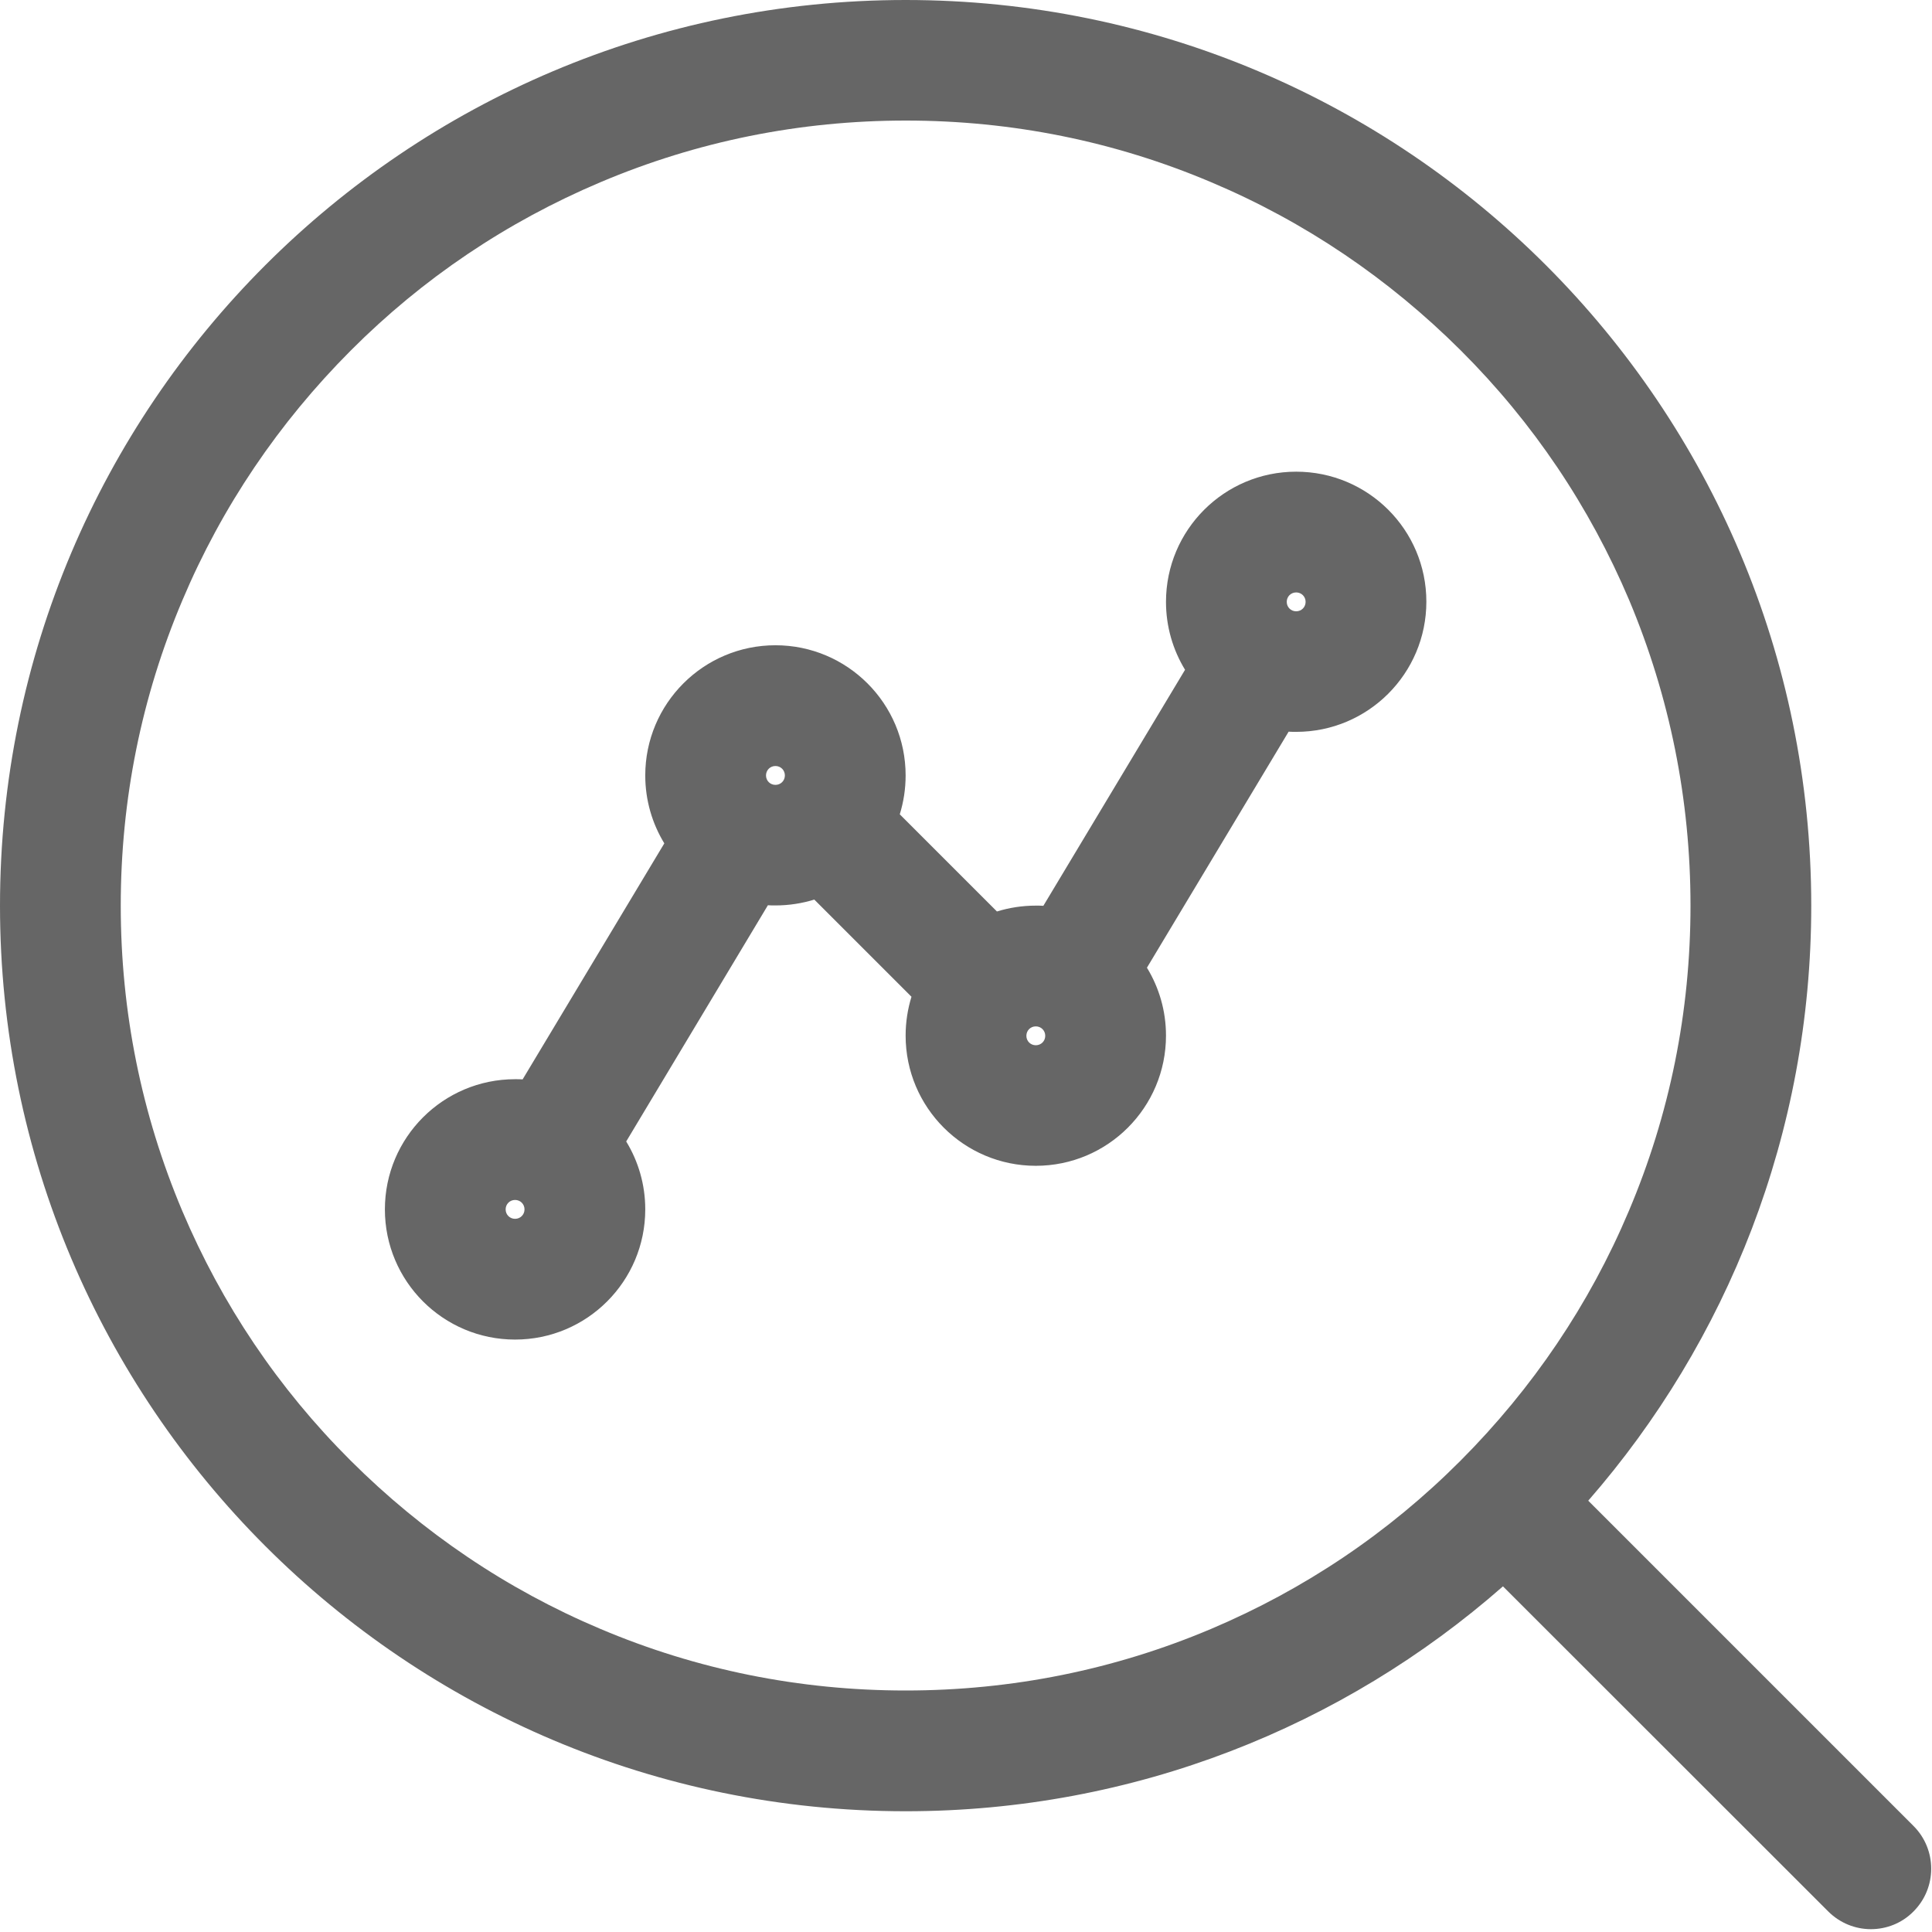 <?xml version="1.0" standalone="no"?><!DOCTYPE svg PUBLIC "-//W3C//DTD SVG 1.1//EN" "http://www.w3.org/Graphics/SVG/1.1/DTD/svg11.dtd"><svg t="1687164101486" class="icon" viewBox="0 0 1024 1024" version="1.1" xmlns="http://www.w3.org/2000/svg" p-id="36321" xmlns:xlink="http://www.w3.org/1999/xlink" width="128" height="128"><path d="M1014.2 967.8l-172.4-172.4c73.6-84.4 118.2-194.7 118.2-315.4 0-265.1-214.9-480-480-480s-480 214.9-480 480 214.9 480 480 480c121.3 0 232.1-45 316.6-119.2L969 1013.1c6.2 6.2 14.4 9.4 22.6 9.4s16.4-3.1 22.6-9.4C1026.7 1000.6 1026.7 980.3 1014.2 967.8zM480 896c-56.2 0-110.7-11-161.9-32.7-49.5-20.9-94-51-132.3-89.2s-68.2-82.7-89.2-132.3C75 590.6 64 536.2 64 480c0-56.2 11-110.7 32.7-161.9 20.9-49.5 51-94 89.2-132.3s82.7-68.2 132.3-89.2c51.2-21.7 105.7-32.7 161.9-32.7 56.2 0 110.7 11 161.9 32.7 49.5 20.9 94 51 132.3 89.2s68.2 82.7 89.2 132.3C885 369.3 896 423.8 896 480c0 56.2-11 110.7-32.7 161.9-20.9 49.5-51 94-89.2 132.3s-82.7 68.2-132.3 89.2C590.7 885 536.2 896 480 896z" p-id="36322" fill="#666666"></path><path d="M687 250c-38.1 0-69 30.9-69 69 0 13.2 3.7 25.5 10.1 36L553 480.1c-1.3-0.1-2.7-0.1-4-0.1-7.2 0-14.1 1.1-20.6 3.1l-51.5-51.5c2-6.5 3.1-13.4 3.1-20.6 0-38.1-30.9-69-69-69-38.1 0-69 30.9-69 69 0 13.2 3.7 25.5 10.1 36L277 572.1c-1.3-0.1-2.7-0.1-4-0.1-38.1 0-69 30.9-69 69 0 38.1 30.9 69 69 69 38.1 0 69-30.9 69-69 0-13.2-3.7-25.5-10.1-36L407 479.8c1.3 0.1 2.7 0.1 4 0.1 7.2 0 14.1-1.1 20.6-3.1l51.5 51.5c-2 6.5-3.1 13.4-3.1 20.6 0 38.1 30.9 69 69 69 38.1 0 69-30.9 69-69 0-13.2-3.7-25.5-10.1-36L683 387.8c1.3 0.1 2.7 0.1 4 0.1 38.1 0 69-30.9 69-69S725.1 250 687 250zM273 646c-2.8 0-5-2.2-5-5s2.2-5 5-5 5 2.2 5 5S275.8 646 273 646zM411 416c-2.8 0-5-2.2-5-5s2.2-5 5-5 5 2.2 5 5S413.8 416 411 416zM549 554c-2.8 0-5-2.2-5-5s2.2-5 5-5 5 2.2 5 5S551.8 554 549 554zM687 324c-2.8 0-5-2.2-5-5s2.2-5 5-5 5 2.2 5 5S689.8 324 687 324z" p-id="36323" fill="#666666"></path></svg>